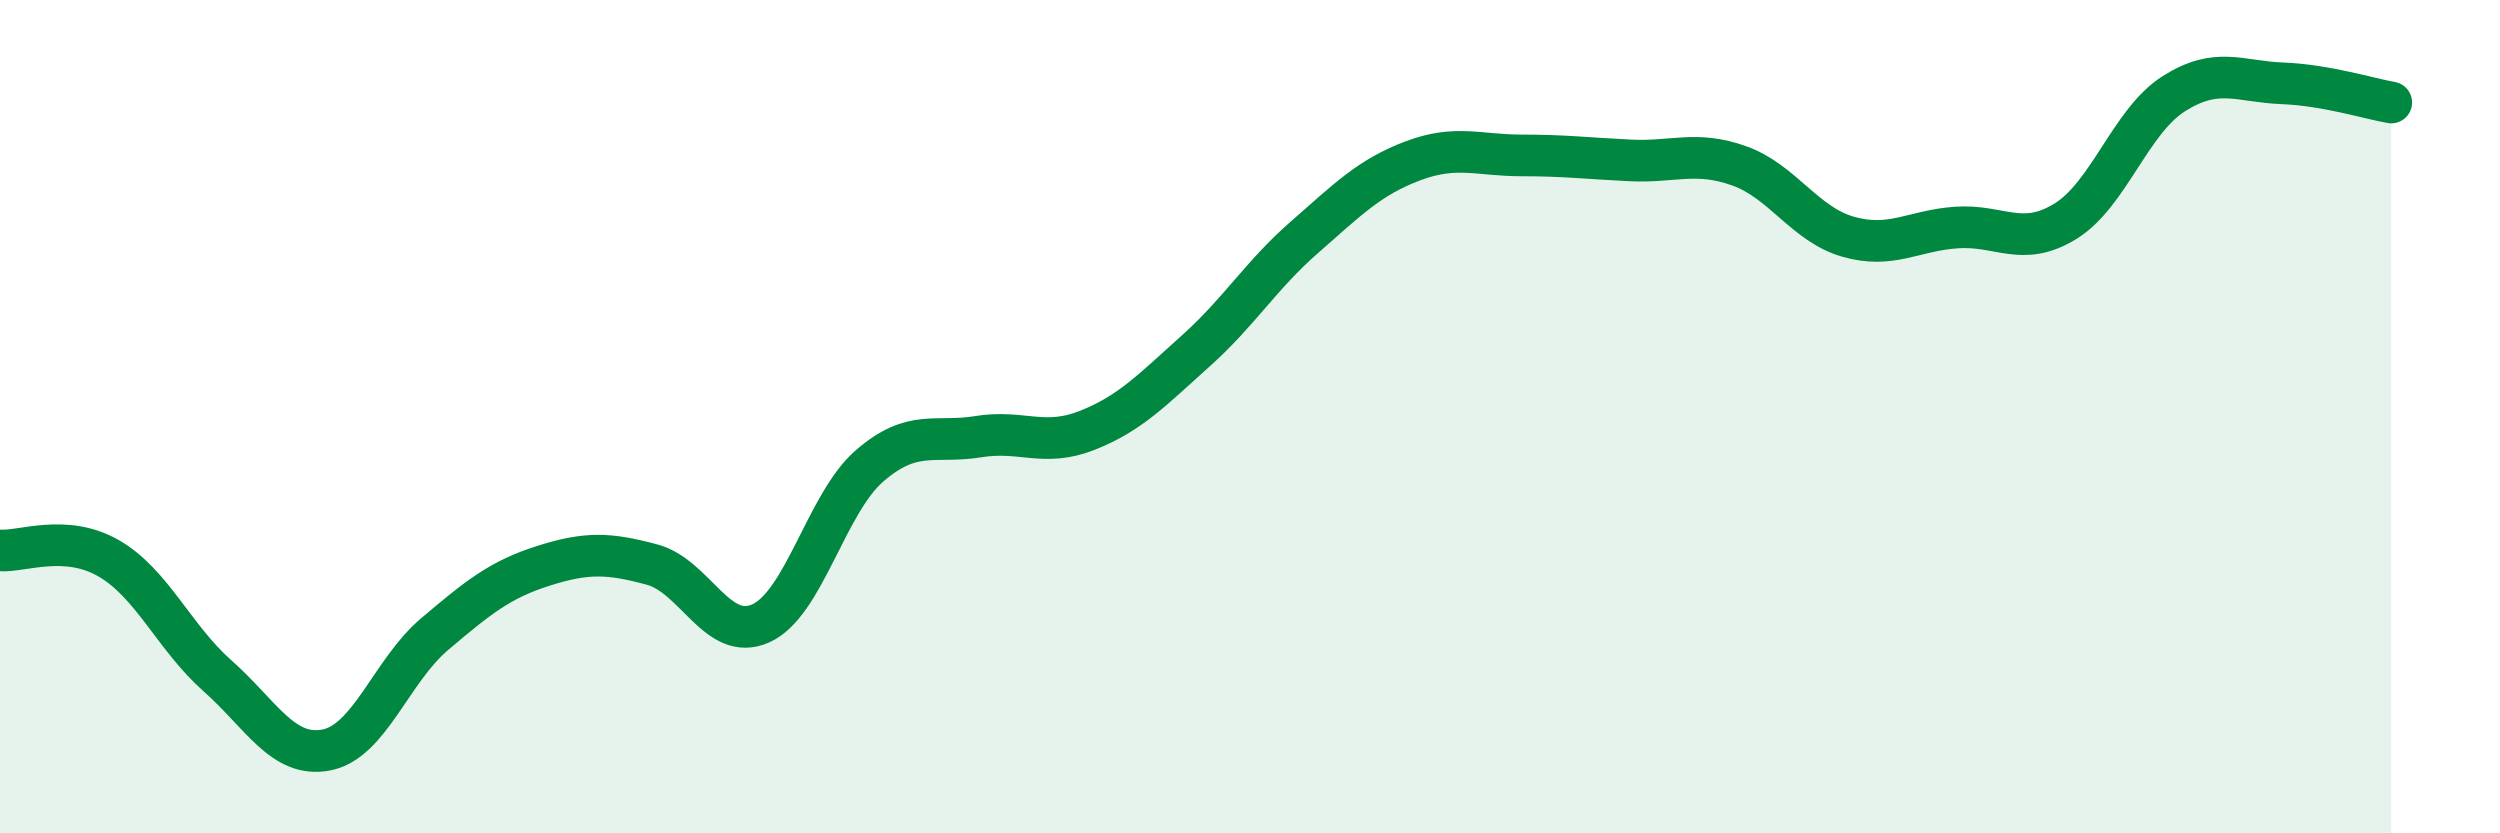 
    <svg width="60" height="20" viewBox="0 0 60 20" xmlns="http://www.w3.org/2000/svg">
      <path
        d="M 0,13.21 C 0.52,13.25 1.57,12.8 2.61,13.4 C 3.65,14 4.18,15.3 5.22,16.22 C 6.26,17.14 6.79,18.2 7.83,18 C 8.87,17.8 9.39,16.1 10.43,15.22 C 11.47,14.34 12,13.91 13.04,13.58 C 14.08,13.25 14.61,13.27 15.65,13.55 C 16.69,13.83 17.22,15.43 18.26,14.96 C 19.3,14.49 19.83,12.08 20.87,11.18 C 21.91,10.28 22.44,10.65 23.48,10.48 C 24.52,10.31 25.05,10.74 26.09,10.33 C 27.13,9.92 27.66,9.35 28.7,8.42 C 29.74,7.49 30.26,6.61 31.3,5.7 C 32.34,4.79 32.87,4.25 33.91,3.86 C 34.95,3.47 35.48,3.73 36.52,3.73 C 37.56,3.73 38.09,3.8 39.13,3.85 C 40.17,3.9 40.7,3.61 41.74,3.98 C 42.78,4.35 43.31,5.38 44.35,5.68 C 45.39,5.98 45.92,5.53 46.96,5.46 C 48,5.39 48.53,5.95 49.57,5.31 C 50.61,4.67 51.13,2.91 52.17,2.25 C 53.21,1.59 53.74,1.96 54.78,2 C 55.82,2.04 56.87,2.37 57.39,2.46L57.39 20L0 20Z"
        fill="#008740"
        opacity="0.1"
        stroke-linecap="round"
        stroke-linejoin="round"
      />
      <path
        d="M 0,13.21 C 0.52,13.25 1.57,12.8 2.61,13.4 C 3.65,14 4.18,15.3 5.22,16.22 C 6.26,17.14 6.79,18.2 7.83,18 C 8.87,17.8 9.39,16.1 10.43,15.22 C 11.47,14.34 12,13.91 13.04,13.58 C 14.08,13.25 14.61,13.27 15.65,13.55 C 16.69,13.83 17.22,15.43 18.26,14.96 C 19.3,14.49 19.83,12.08 20.87,11.18 C 21.91,10.28 22.44,10.65 23.48,10.48 C 24.52,10.31 25.05,10.74 26.09,10.33 C 27.13,9.92 27.66,9.35 28.7,8.42 C 29.74,7.49 30.26,6.61 31.3,5.7 C 32.34,4.79 32.87,4.25 33.91,3.86 C 34.95,3.47 35.48,3.73 36.52,3.73 C 37.56,3.73 38.09,3.8 39.13,3.85 C 40.17,3.9 40.7,3.61 41.74,3.98 C 42.78,4.35 43.31,5.38 44.35,5.68 C 45.39,5.98 45.92,5.53 46.96,5.46 C 48,5.39 48.53,5.95 49.57,5.31 C 50.61,4.67 51.13,2.91 52.17,2.25 C 53.21,1.59 53.74,1.96 54.78,2 C 55.82,2.04 56.87,2.37 57.39,2.46"
        stroke="#008740"
        stroke-width="1"
        fill="none"
        stroke-linecap="round"
        stroke-linejoin="round"
      />
    </svg>
  